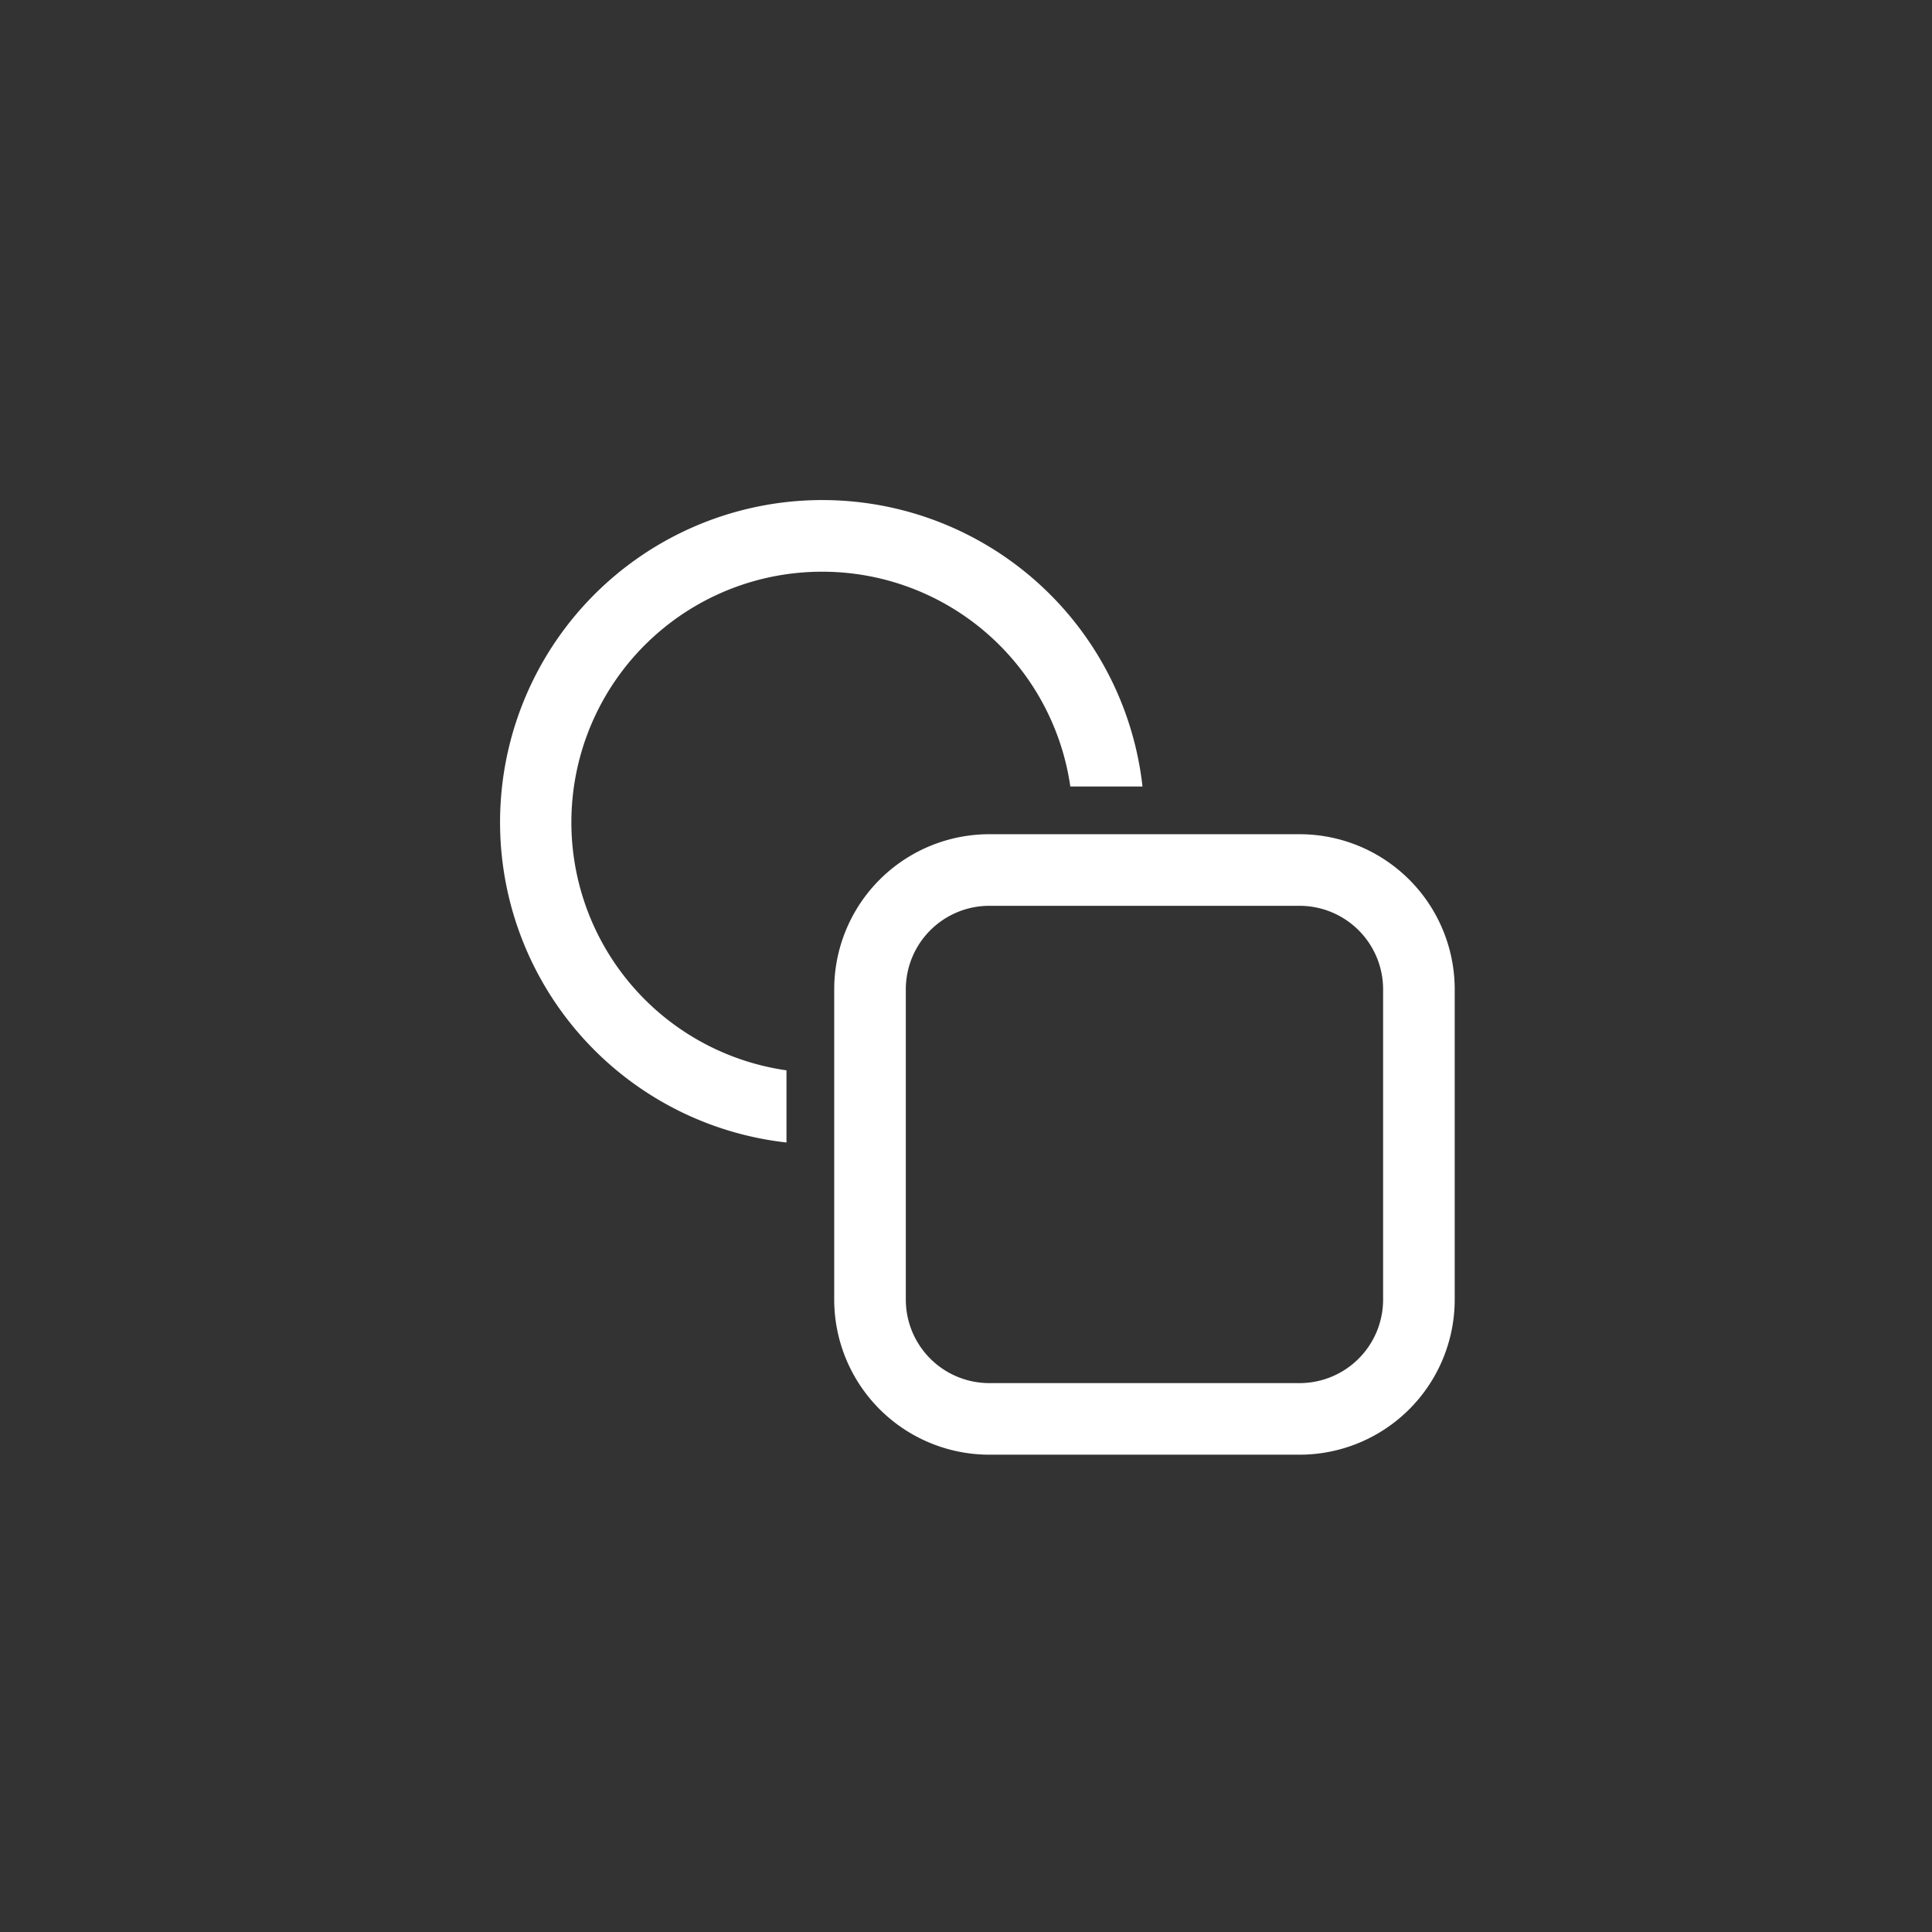 <svg xmlns="http://www.w3.org/2000/svg" xmlns:xlink="http://www.w3.org/1999/xlink" width="85" height="85" viewBox="0 0 85 85">
  <rect x="0" y="0" width="85" height="85" fill="#333333" stroke="none"/>
  <defs>
    <clipPath id="clip-画板_1">
      <rect width="85" height="85"/>
    </clipPath>
  </defs>
  <g id="画板_1" data-name="画板 – 1" clip-path="url(#clip-画板_1)">
    <g id="Shapes" transform="translate(-63.277 -63.277)">
      <path id="路径_116351" data-name="路径 116351" d="M99.454,88.43a11.024,11.024,0,0,0-1.575,21.937v3.175a14.176,14.176,0,1,1,15.663-15.663h-3.175A11.026,11.026,0,0,0,99.454,88.43Z" transform="translate(0 0)" fill="#fff"/>
      <path id="路径_116352" data-name="路径 116352" d="M390.825,384A6.825,6.825,0,0,0,384,390.824v13.649a6.825,6.825,0,0,0,6.825,6.825h13.649a6.825,6.825,0,0,0,6.825-6.825V390.824A6.825,6.825,0,0,0,404.474,384Zm-3.675,6.825a3.676,3.676,0,0,1,3.675-3.675h13.649a3.676,3.676,0,0,1,3.675,3.675v13.649a3.675,3.675,0,0,1-3.675,3.675H390.825a3.675,3.675,0,0,1-3.675-3.675Z" transform="translate(-284.021 -284.021)" fill="#fff"/>
    </g>
  </g>
</svg>
